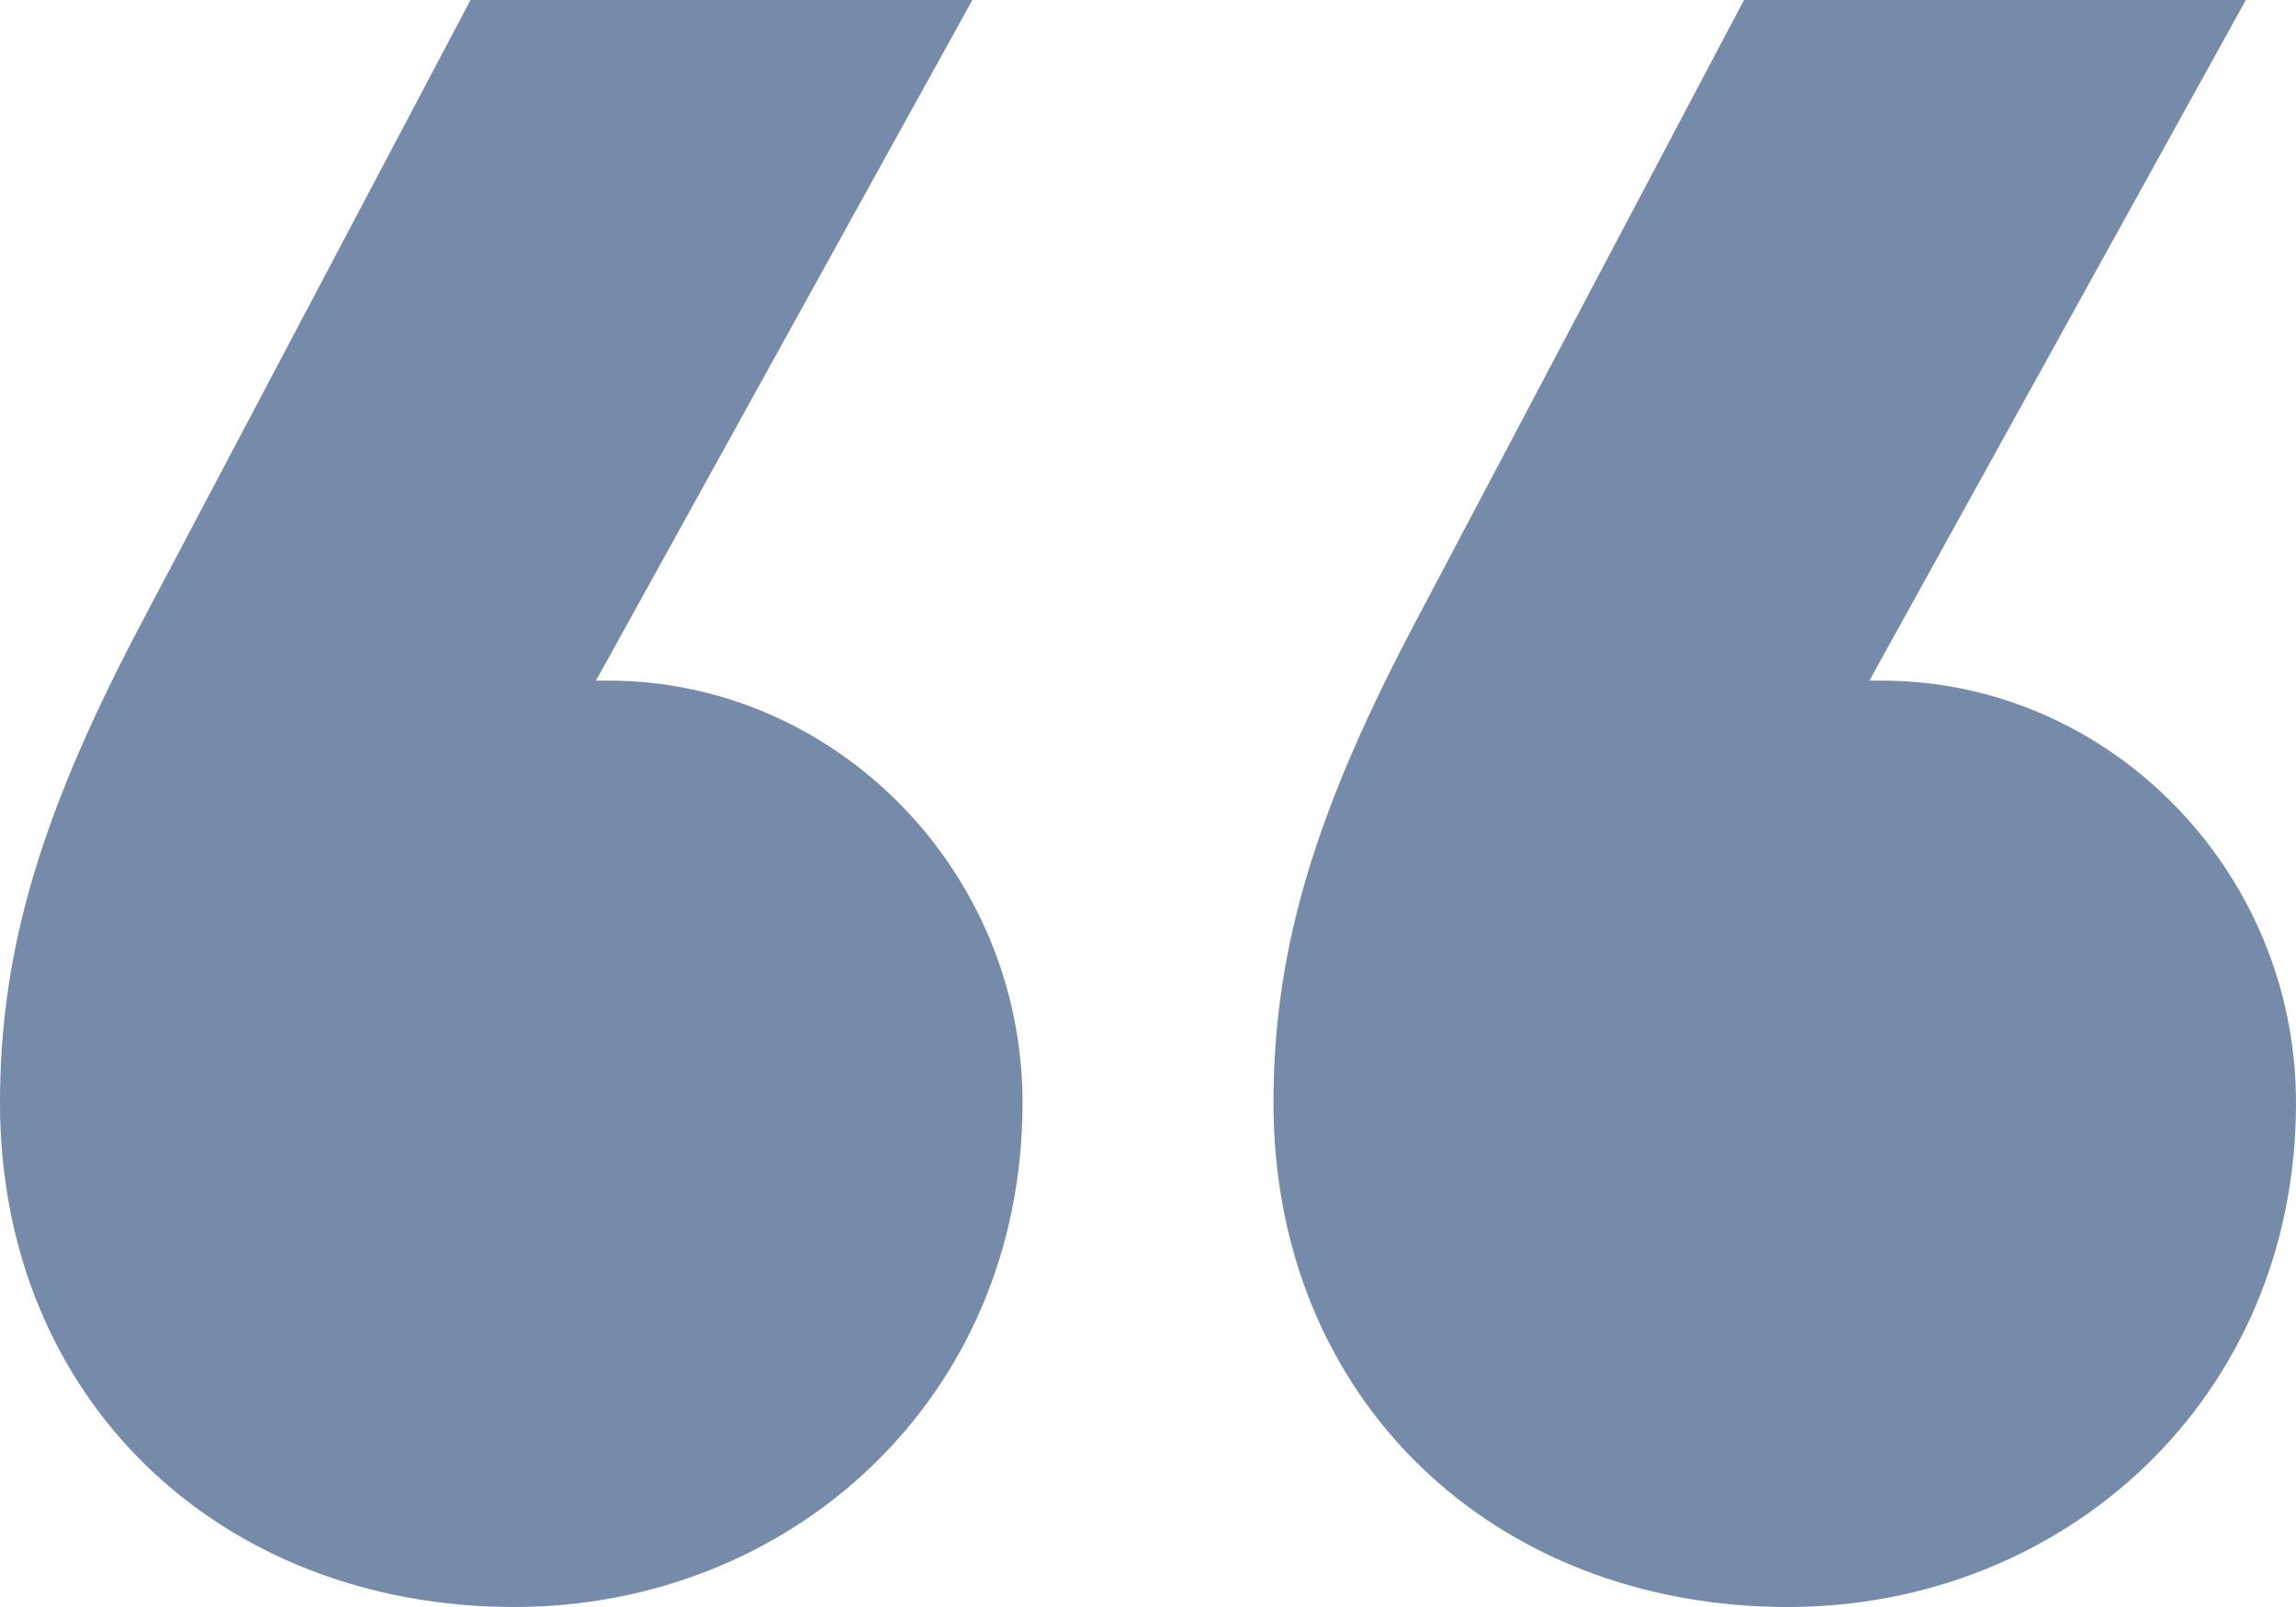 <svg width="40" height="28" viewBox="0 0 40 28" fill="none" xmlns="http://www.w3.org/2000/svg">
<path d="M8.197 0H16.94L10.383 11.859H10.601C14.536 11.859 17.814 15.153 17.814 19.216C17.814 24.377 13.771 28 8.962 28C3.825 28 0 24.377 0 19.216C0 16.471 0.765 14.055 2.514 10.761L8.197 0ZM30.383 0H39.126L32.568 11.859H32.787C36.721 11.859 40 15.153 40 19.216C40 24.377 35.956 28 31.148 28C26.011 28 22.186 24.377 22.186 19.216C22.186 16.471 22.951 14.055 24.7 10.761L30.383 0Z" fill="#768AA9"/>
</svg>
